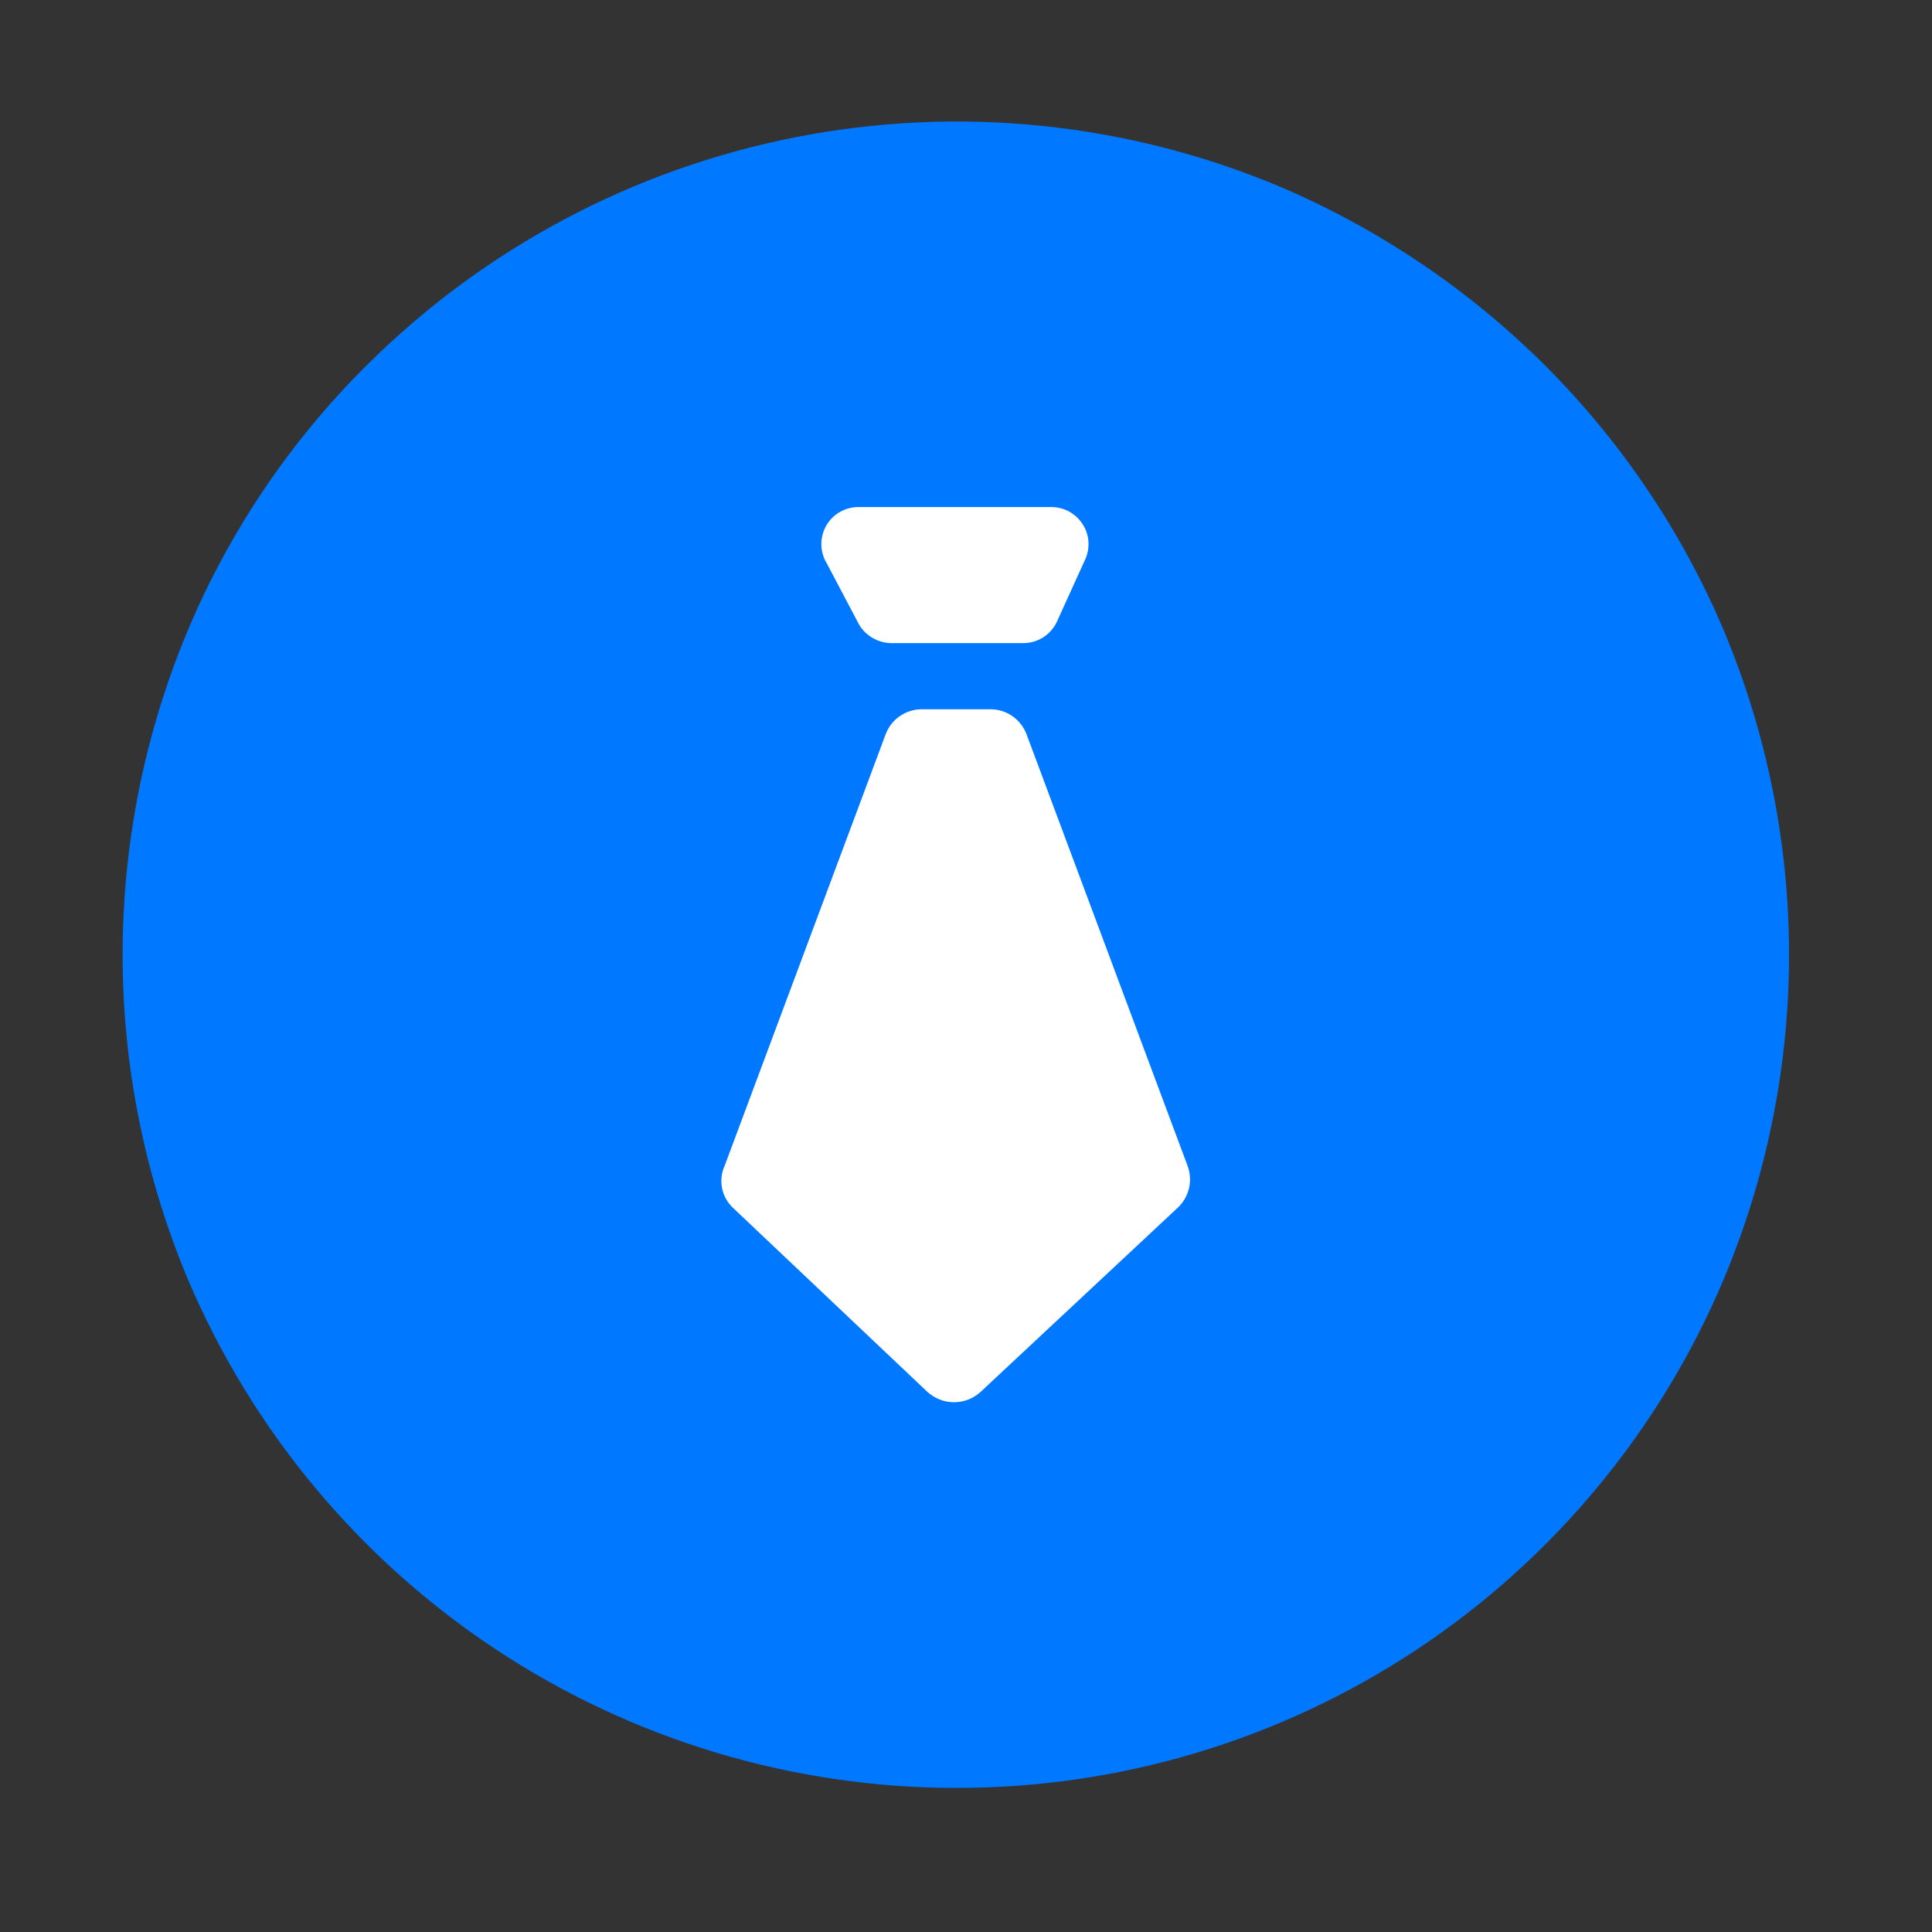 <svg width="24" height="24" viewBox="0 0 24 24" fill="none" xmlns="http://www.w3.org/2000/svg">
<rect x="0" y="0" width="24" height="24" fill="#333333" stroke="none"/>
<path d="M11.873 22.21C9.839 22.209 7.849 21.609 6.153 20.485C4.456 19.361 3.128 17.763 2.333 15.89C1.799 14.614 1.523 13.244 1.523 11.86C1.523 10.476 1.799 9.106 2.333 7.83C2.851 6.599 3.606 5.481 4.553 4.54C6.012 3.086 7.87 2.098 9.891 1.703C11.912 1.307 14.005 1.522 15.903 2.32C17.131 2.844 18.248 3.598 19.194 4.54C20.138 5.484 20.892 6.601 21.413 7.83C21.948 9.106 22.224 10.476 22.224 11.86C22.224 13.244 21.948 14.614 21.413 15.89C20.623 17.766 19.296 19.367 17.599 20.492C15.901 21.616 13.909 22.214 11.873 22.21Z" fill="#0078FF"/>
<path d="M10.681 6.299H13.061C13.138 6.299 13.214 6.318 13.281 6.355C13.349 6.392 13.406 6.445 13.448 6.51C13.49 6.574 13.515 6.648 13.521 6.725C13.526 6.802 13.513 6.879 13.481 6.949L13.131 7.719C13.094 7.8 13.035 7.868 12.961 7.916C12.886 7.964 12.8 7.989 12.711 7.989H11.071C10.986 7.988 10.904 7.964 10.832 7.92C10.759 7.876 10.7 7.814 10.661 7.739L10.271 6.999C10.227 6.928 10.204 6.847 10.203 6.763C10.202 6.68 10.224 6.598 10.266 6.526C10.308 6.454 10.369 6.395 10.442 6.355C10.515 6.315 10.598 6.296 10.681 6.299Z" fill="white"/>
<path d="M11.461 8.811H12.302C12.399 8.81 12.495 8.84 12.575 8.895C12.655 8.951 12.717 9.029 12.752 9.121L14.752 14.481C14.785 14.569 14.792 14.666 14.771 14.759C14.749 14.851 14.701 14.936 14.632 15.001L12.181 17.291C12.091 17.373 11.974 17.419 11.851 17.419C11.729 17.419 11.612 17.373 11.521 17.291L9.102 15.001C9.033 14.935 8.987 14.85 8.969 14.757C8.951 14.663 8.963 14.567 9.002 14.481L11.002 9.121C11.037 9.028 11.1 8.948 11.182 8.893C11.265 8.837 11.362 8.808 11.461 8.811Z" fill="white"/>
</svg>
